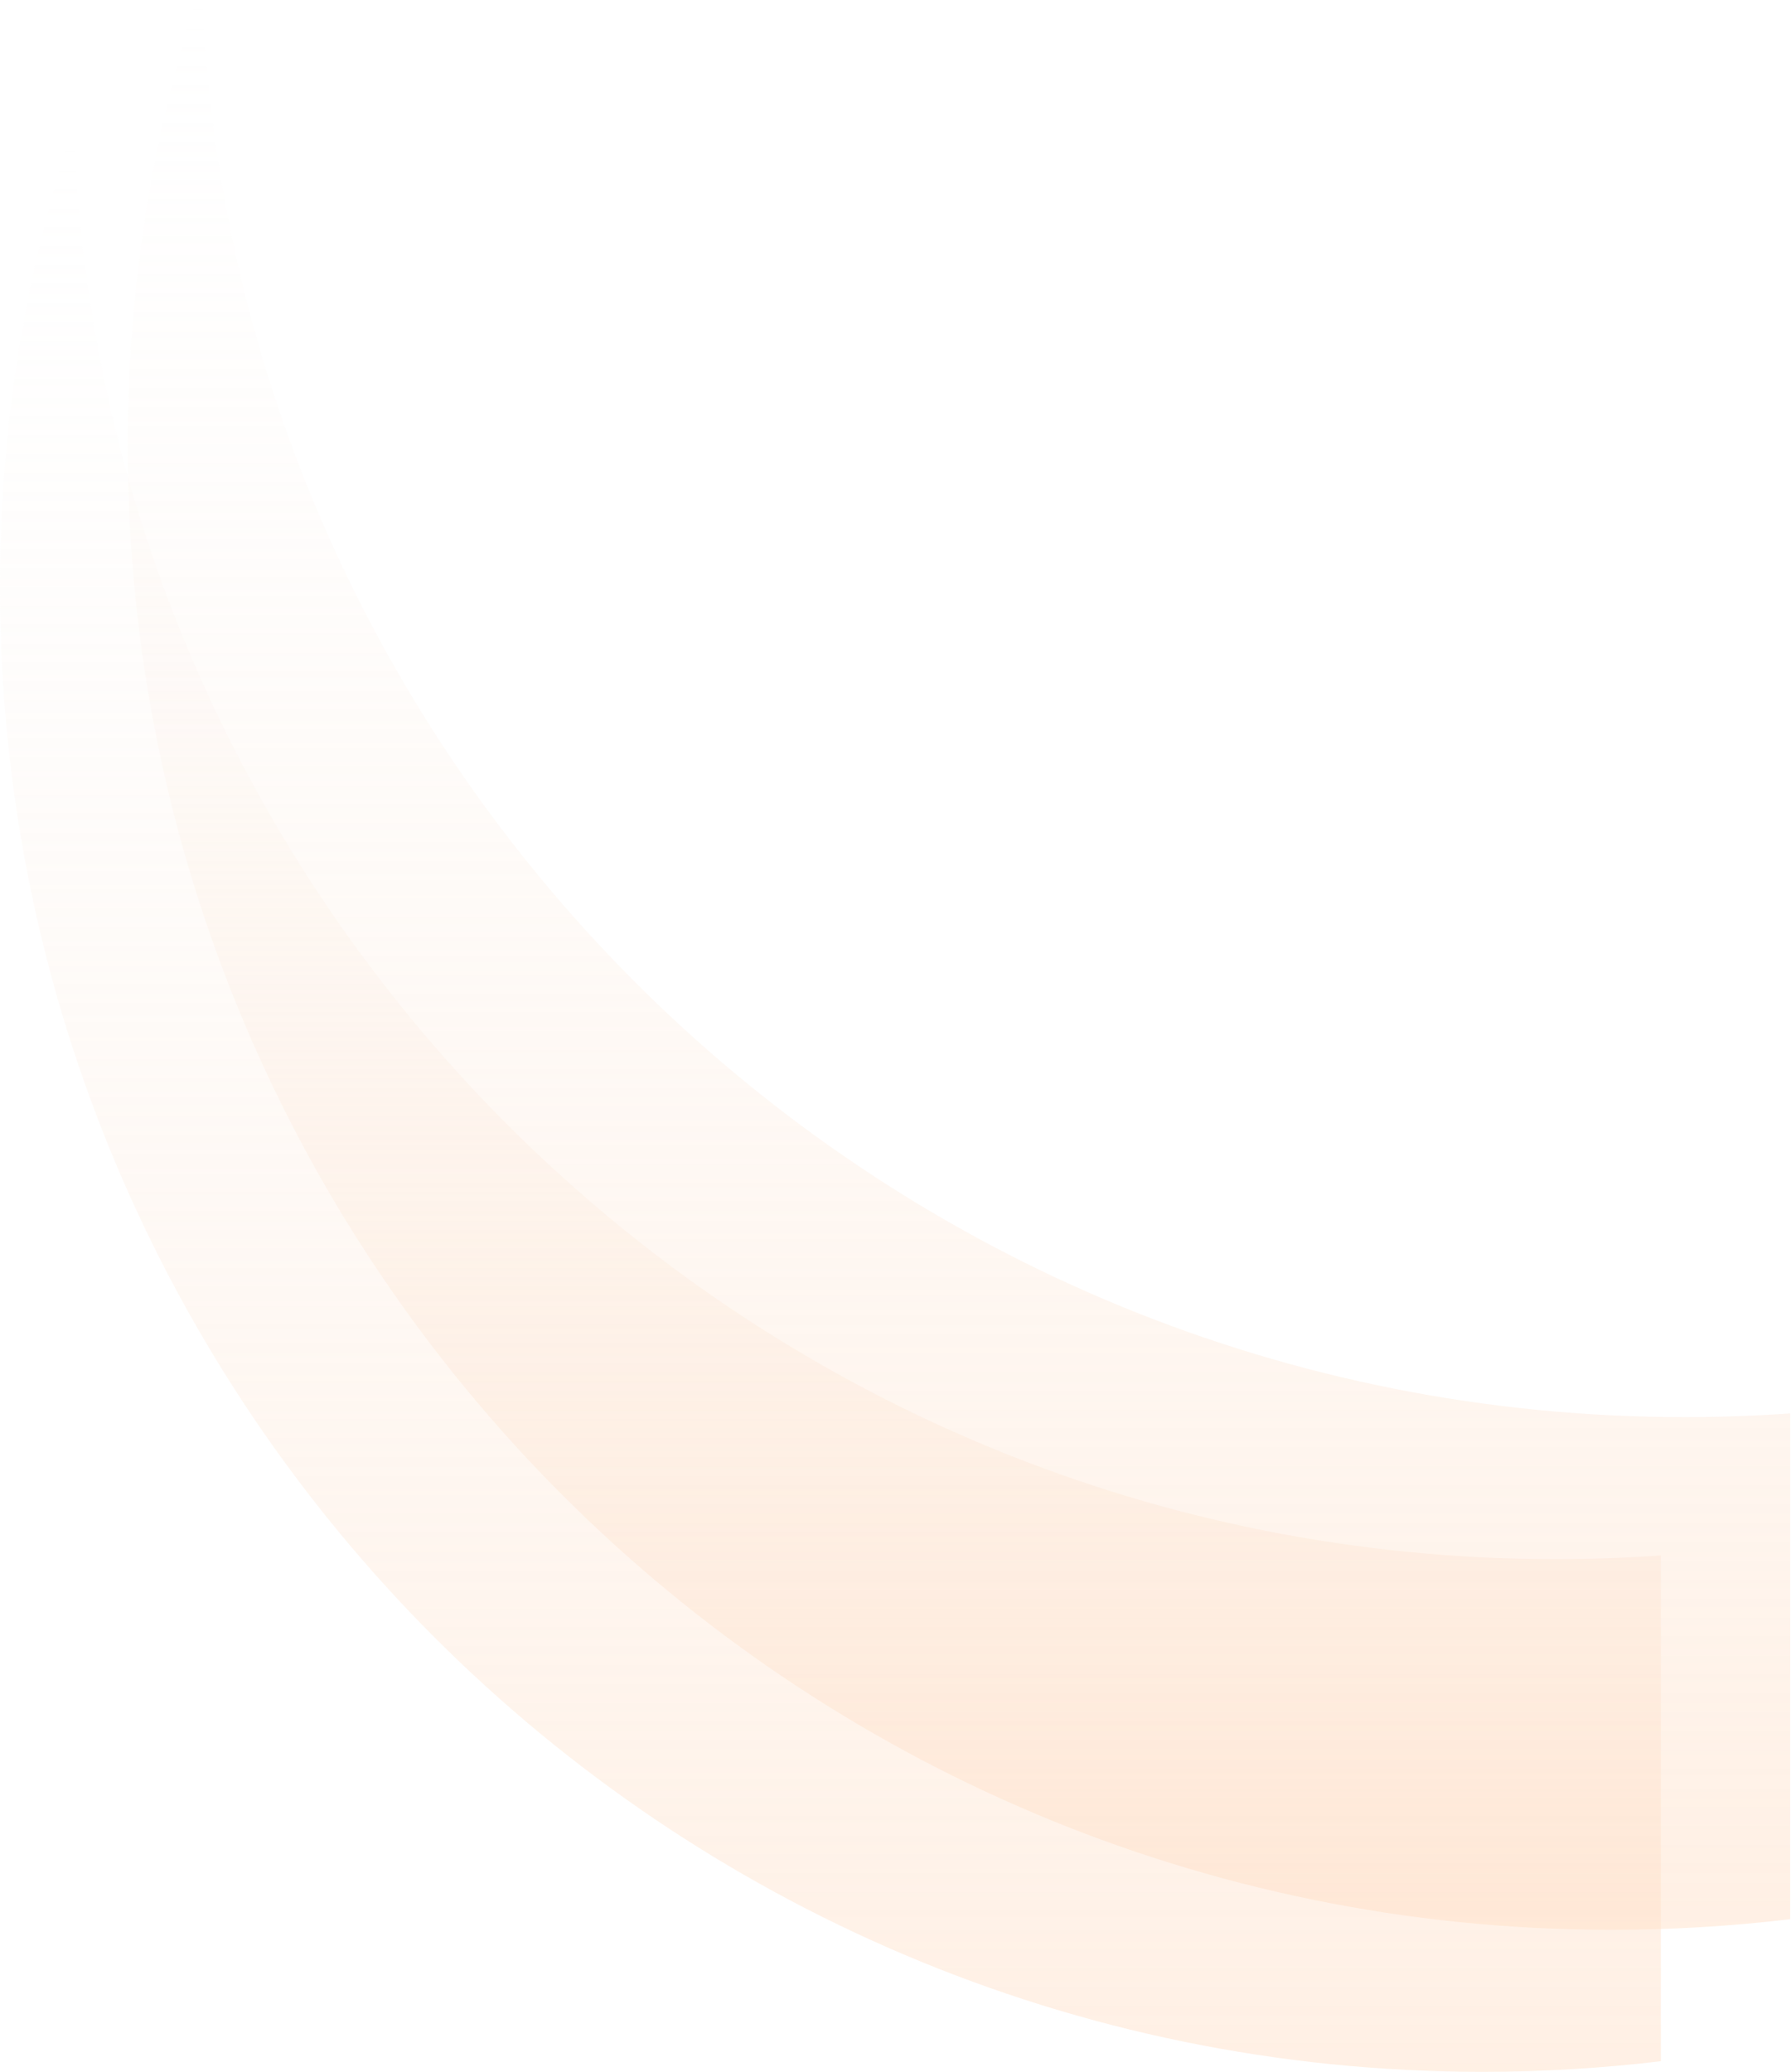 <?xml version="1.0" encoding="utf-8"?>
<svg xmlns="http://www.w3.org/2000/svg" width="563" height="651" viewBox="0 0 563 651" fill="none">
<path opacity="0.4" d="M63.562 0C74.605 247.783 279.013 445.28 529.556 445.28C540.715 445.28 551.783 444.887 562.746 444.116V603.036C544.347 605.241 525.618 606.377 506.625 606.377C249.004 606.377 40.161 397.564 40.161 139.98C40.161 91.209 47.65 44.188 61.538 0L63.562 0Z" fill="url(#paint0_linear_4011_3797)"/>
<path opacity="0.4" d="M23.379 44.623C34.412 292.406 238.626 489.903 488.931 489.903C500.08 489.903 511.137 489.51 522.089 488.739V647.659C503.708 649.865 484.997 651 466.022 651C208.645 651 0 442.187 0 184.603C0 135.832 7.482 88.811 21.357 44.623H23.379Z" fill="url(#paint1_linear_4011_3797)"/>
<defs>
<linearGradient id="paint0_linear_4011_3797" x1="301.453" y1="0" x2="301.453" y2="606.377" gradientUnits="userSpaceOnUse">
<stop stop-color="#F7EFE9" stop-opacity="0"/>
<stop offset="1" stop-color="#FFD9BC"/>
</linearGradient>
<linearGradient id="paint1_linear_4011_3797" x1="261.045" y1="44.623" x2="261.045" y2="651" gradientUnits="userSpaceOnUse">
<stop stop-color="#F7EFE9" stop-opacity="0"/>
<stop offset="1" stop-color="#FFD9BC"/>
</linearGradient>
</defs>
</svg>